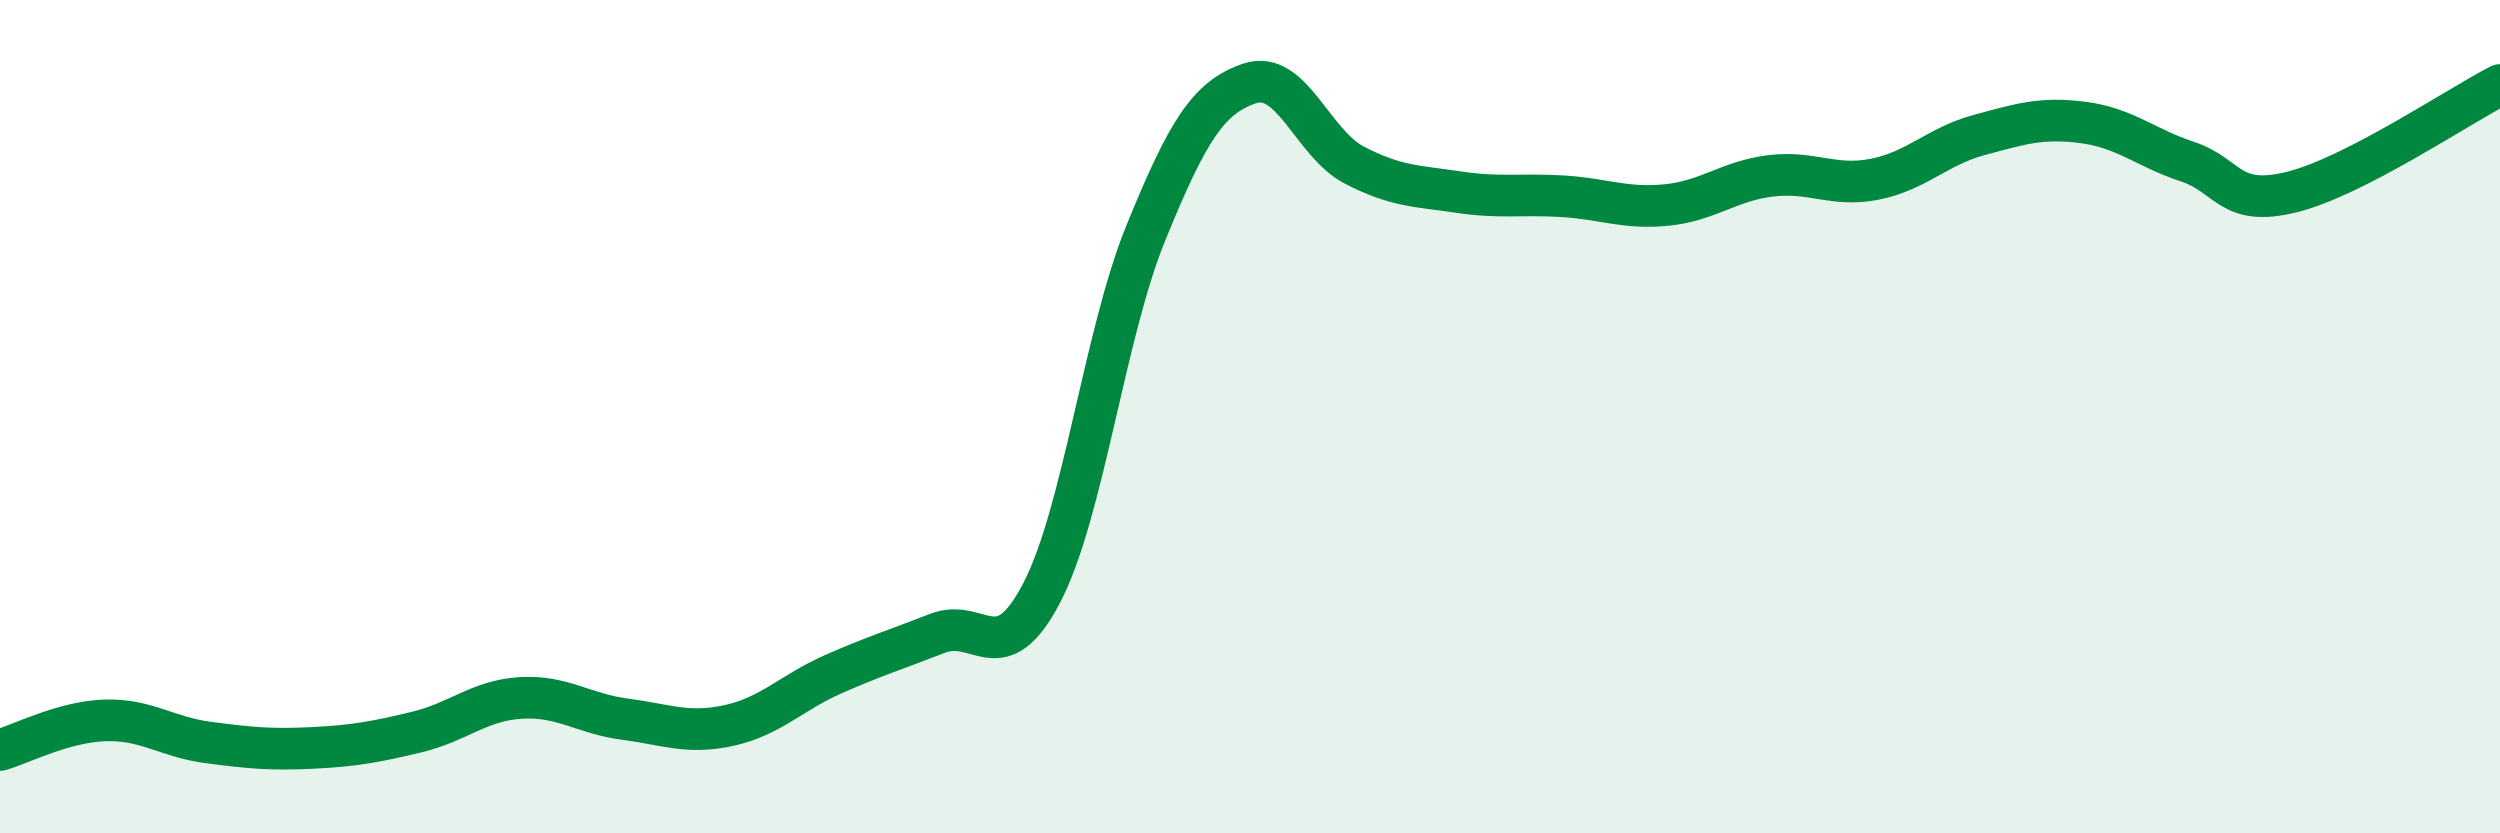 
    <svg width="60" height="20" viewBox="0 0 60 20" xmlns="http://www.w3.org/2000/svg">
      <path
        d="M 0,18 C 0.5,17.86 1.5,17.33 2.5,17.29 C 3.5,17.25 4,17.69 5,17.82 C 6,17.95 6.5,18 7.5,17.95 C 8.5,17.9 9,17.81 10,17.57 C 11,17.33 11.5,16.81 12.5,16.75 C 13.5,16.69 14,17.13 15,17.26 C 16,17.39 16.5,17.63 17.5,17.41 C 18.5,17.19 19,16.62 20,16.18 C 21,15.74 21.5,15.59 22.5,15.2 C 23.5,14.81 24,16.15 25,14.23 C 26,12.31 26.5,8.04 27.5,5.59 C 28.5,3.14 29,2.33 30,2 C 31,1.67 31.5,3.44 32.5,3.96 C 33.5,4.48 34,4.46 35,4.61 C 36,4.76 36.5,4.65 37.5,4.71 C 38.5,4.77 39,5.02 40,4.92 C 41,4.82 41.5,4.34 42.5,4.22 C 43.5,4.1 44,4.5 45,4.3 C 46,4.1 46.5,3.51 47.5,3.24 C 48.5,2.97 49,2.81 50,2.94 C 51,3.07 51.5,3.55 52.5,3.88 C 53.5,4.21 53.5,4.98 55,4.61 C 56.5,4.24 59,2.55 60,2.04L60 20L0 20Z"
        fill="#008740"
        opacity="0.1"
        stroke-linecap="round"
        stroke-linejoin="round"
      />
      <path
        d="M 0,18 C 0.5,17.86 1.5,17.33 2.5,17.29 C 3.5,17.25 4,17.69 5,17.82 C 6,17.95 6.5,18 7.5,17.95 C 8.5,17.9 9,17.81 10,17.57 C 11,17.33 11.5,16.81 12.5,16.75 C 13.5,16.69 14,17.13 15,17.26 C 16,17.39 16.5,17.63 17.5,17.41 C 18.5,17.19 19,16.62 20,16.18 C 21,15.74 21.5,15.59 22.5,15.2 C 23.5,14.81 24,16.15 25,14.23 C 26,12.31 26.5,8.04 27.5,5.59 C 28.5,3.14 29,2.33 30,2 C 31,1.67 31.5,3.44 32.5,3.96 C 33.5,4.48 34,4.46 35,4.61 C 36,4.76 36.5,4.65 37.5,4.71 C 38.5,4.77 39,5.02 40,4.92 C 41,4.82 41.5,4.34 42.5,4.22 C 43.5,4.1 44,4.5 45,4.3 C 46,4.1 46.5,3.51 47.5,3.24 C 48.5,2.97 49,2.81 50,2.94 C 51,3.07 51.5,3.55 52.5,3.88 C 53.5,4.21 53.5,4.98 55,4.61 C 56.5,4.24 59,2.55 60,2.04"
        stroke="#008740"
        stroke-width="1"
        fill="none"
        stroke-linecap="round"
        stroke-linejoin="round"
      />
    </svg>
  